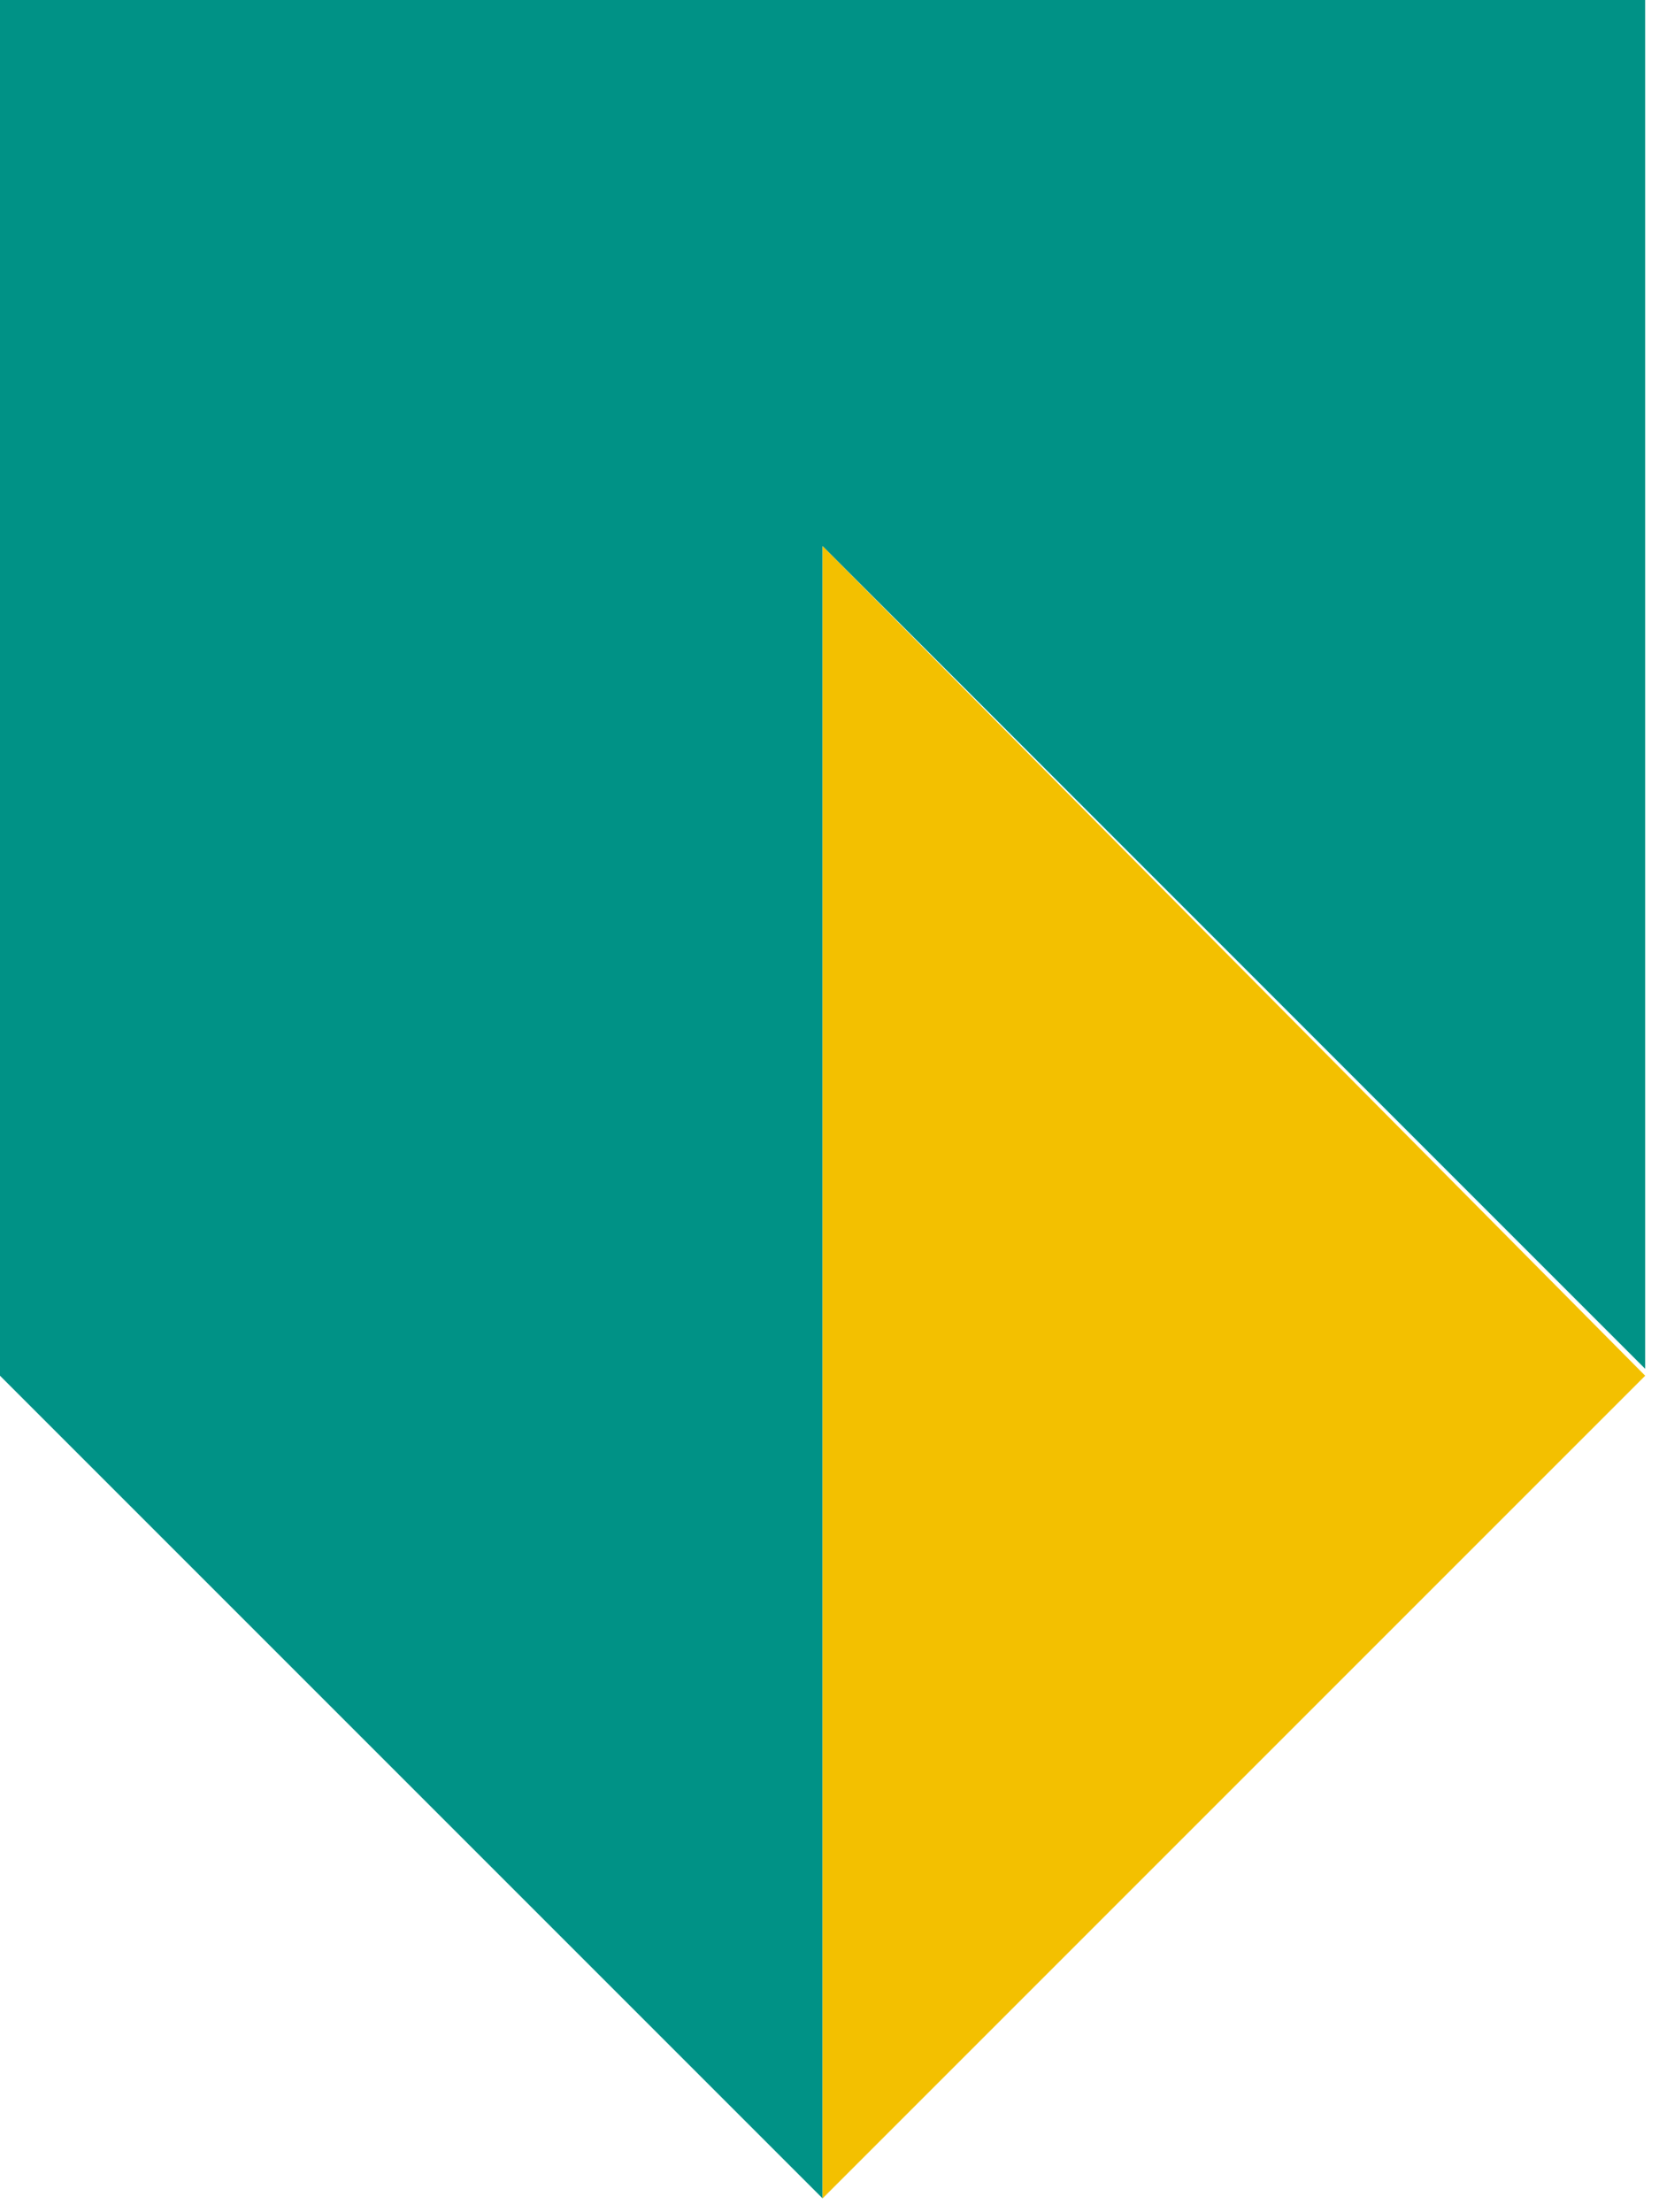 <svg width="24" height="32" xmlns="http://www.w3.org/2000/svg" version="1.1">
 <title>ABN</title>

 <g>
  <title>Layer 1</title>
  <polygon fill="#009286" id="polygon649" points="23.8,0 0,0 0,19.9 11.9,31.8 11.9,7.9 23.8,19.8 " class="st2"/>
  <polygon fill="#f3c000" id="polygon651" points="23.8,19.9 11.9,31.8 11.9,7.9 " class="st1"/>
 </g>
</svg>